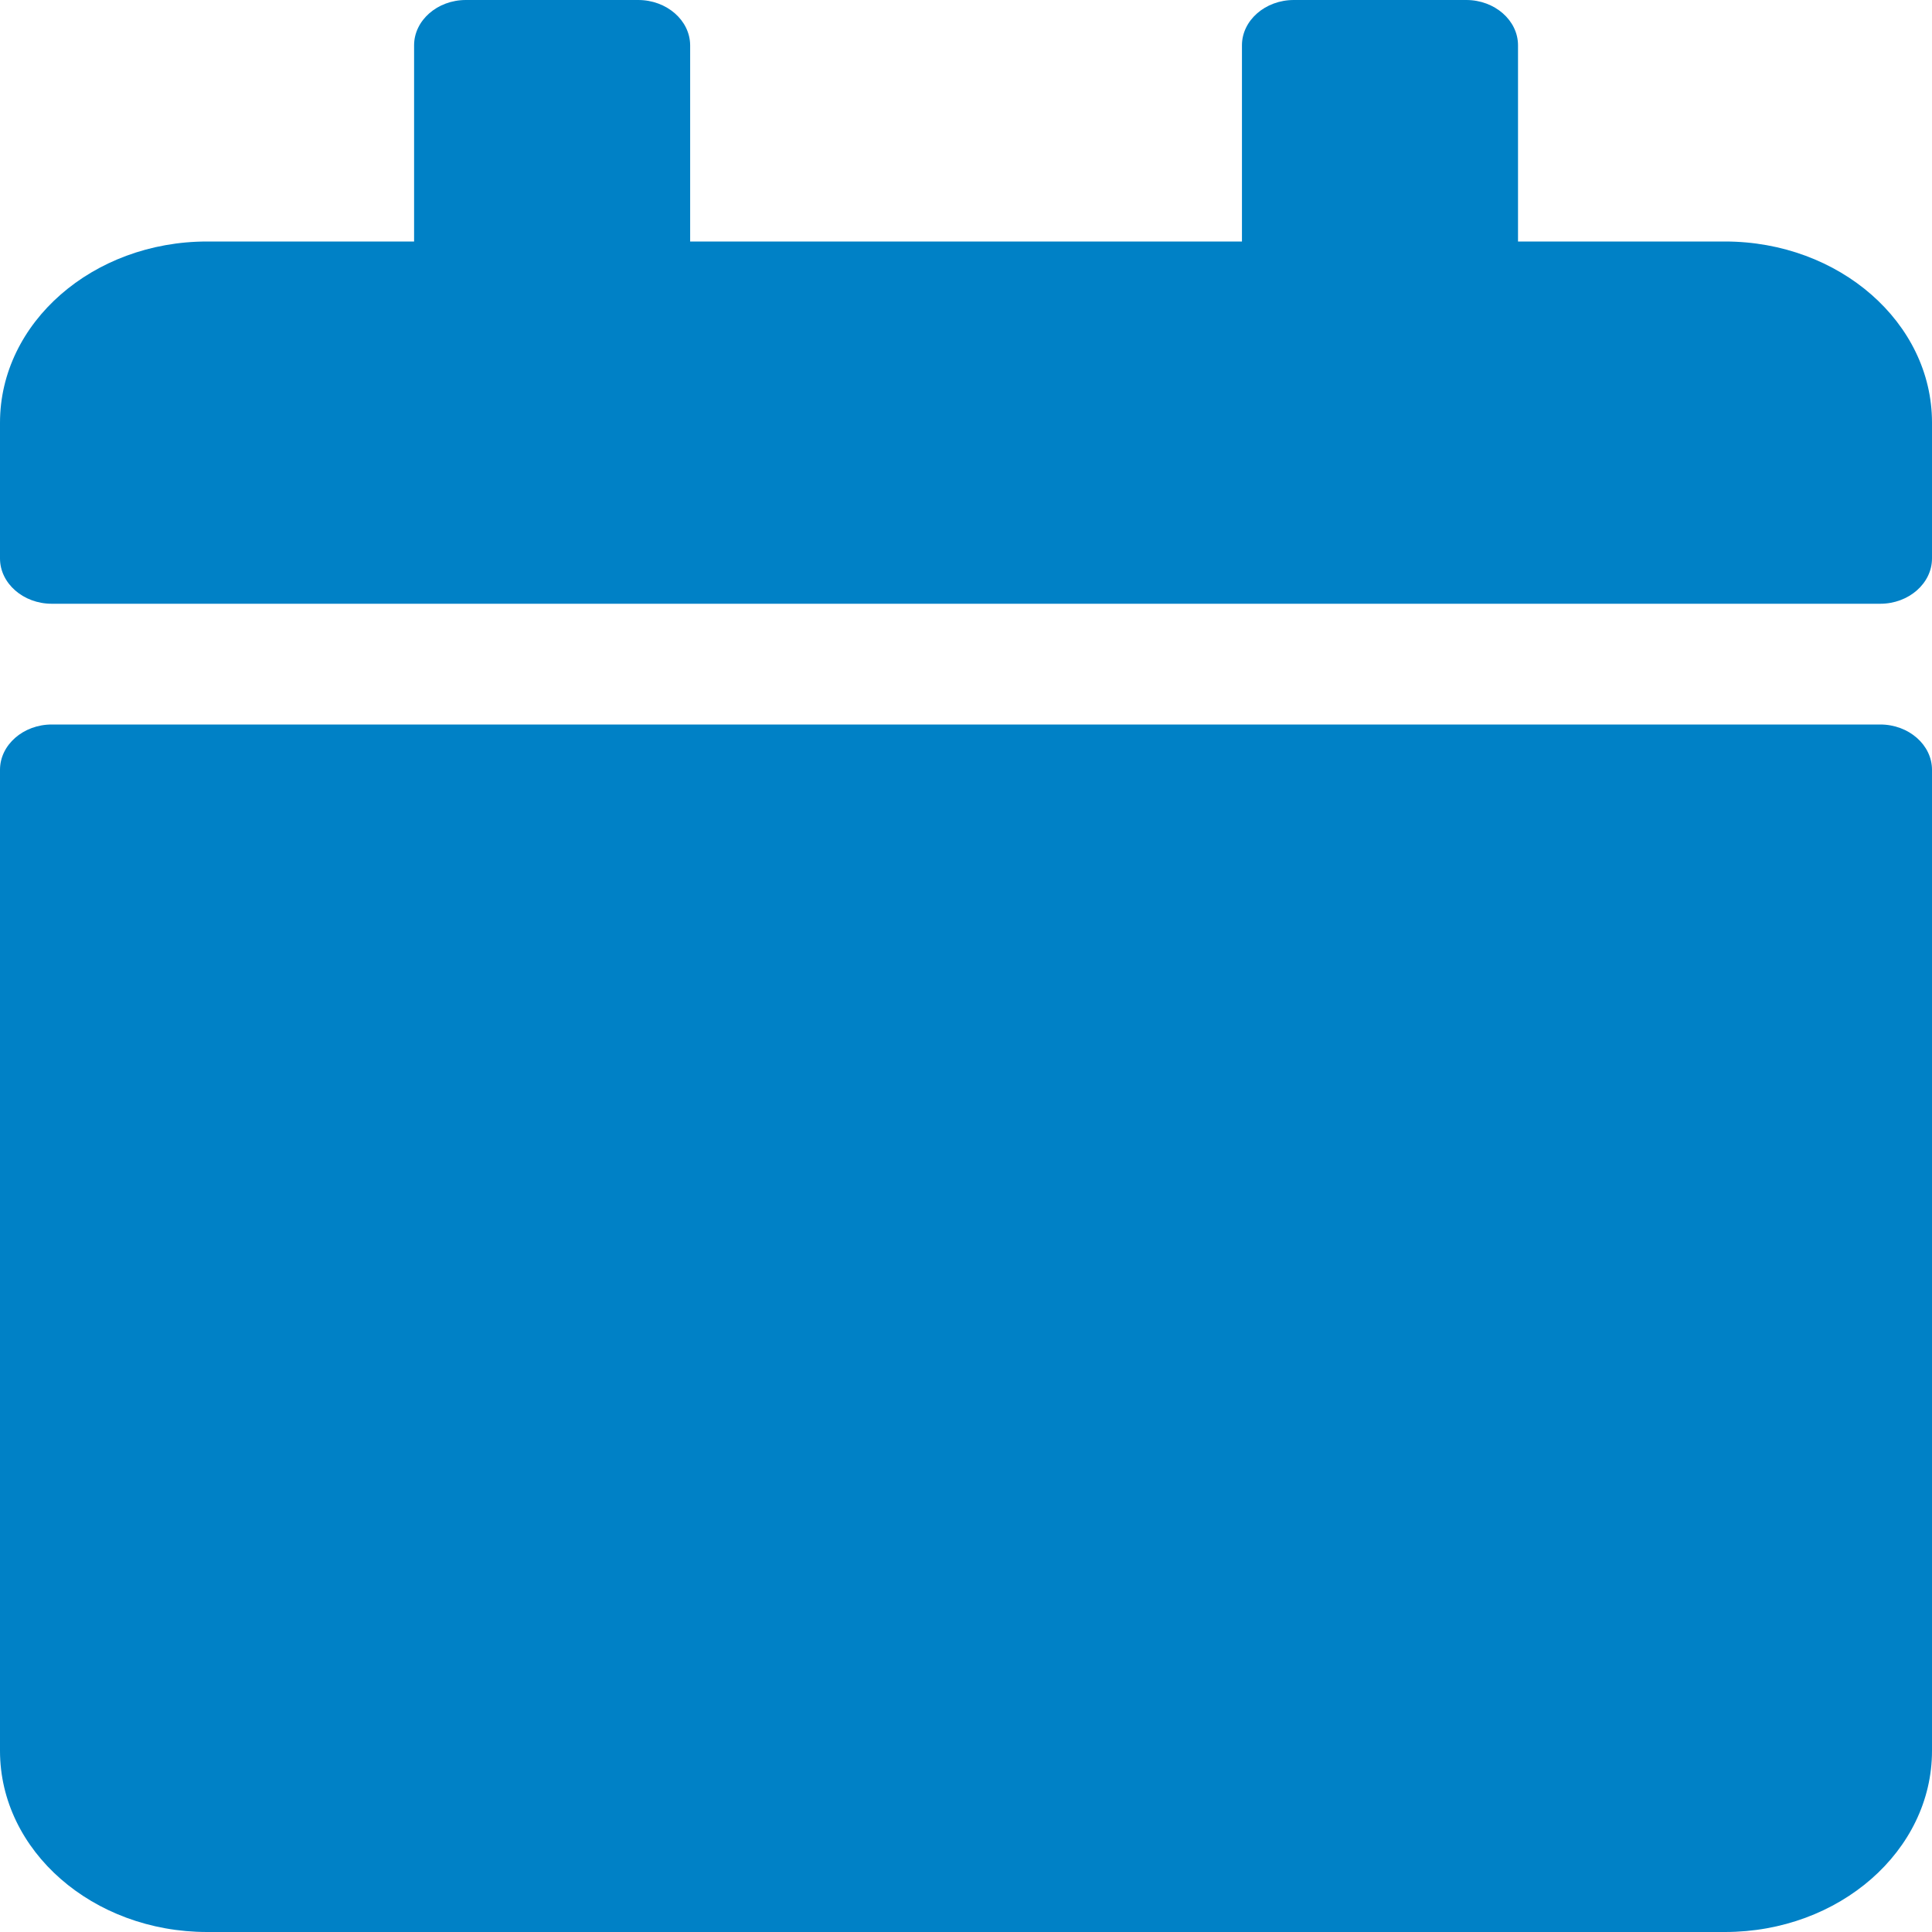 <svg width="18" height="18" fill="none" xmlns="http://www.w3.org/2000/svg"><path d="M.482 6.75h17.036c.265 0 .482.19.482.422v9.14c0 .932-.864 1.688-1.929 1.688H1.93C.864 18 0 17.244 0 16.312v-9.14c0-.232.217-.422.482-.422zM18 5.203V3.937c0-.931-.864-1.687-1.929-1.687h-1.928V.422c0-.232-.217-.422-.482-.422h-1.607c-.266 0-.483.19-.483.422V2.25H6.43V.422C6.429.19 6.212 0 5.946 0H4.34c-.265 0-.482.19-.482.422V2.25H1.93C.864 2.25 0 3.006 0 3.938v1.265c0 .232.217.422.482.422h17.036c.265 0 .482-.19.482-.422z" fill="#0081C6"/></svg>